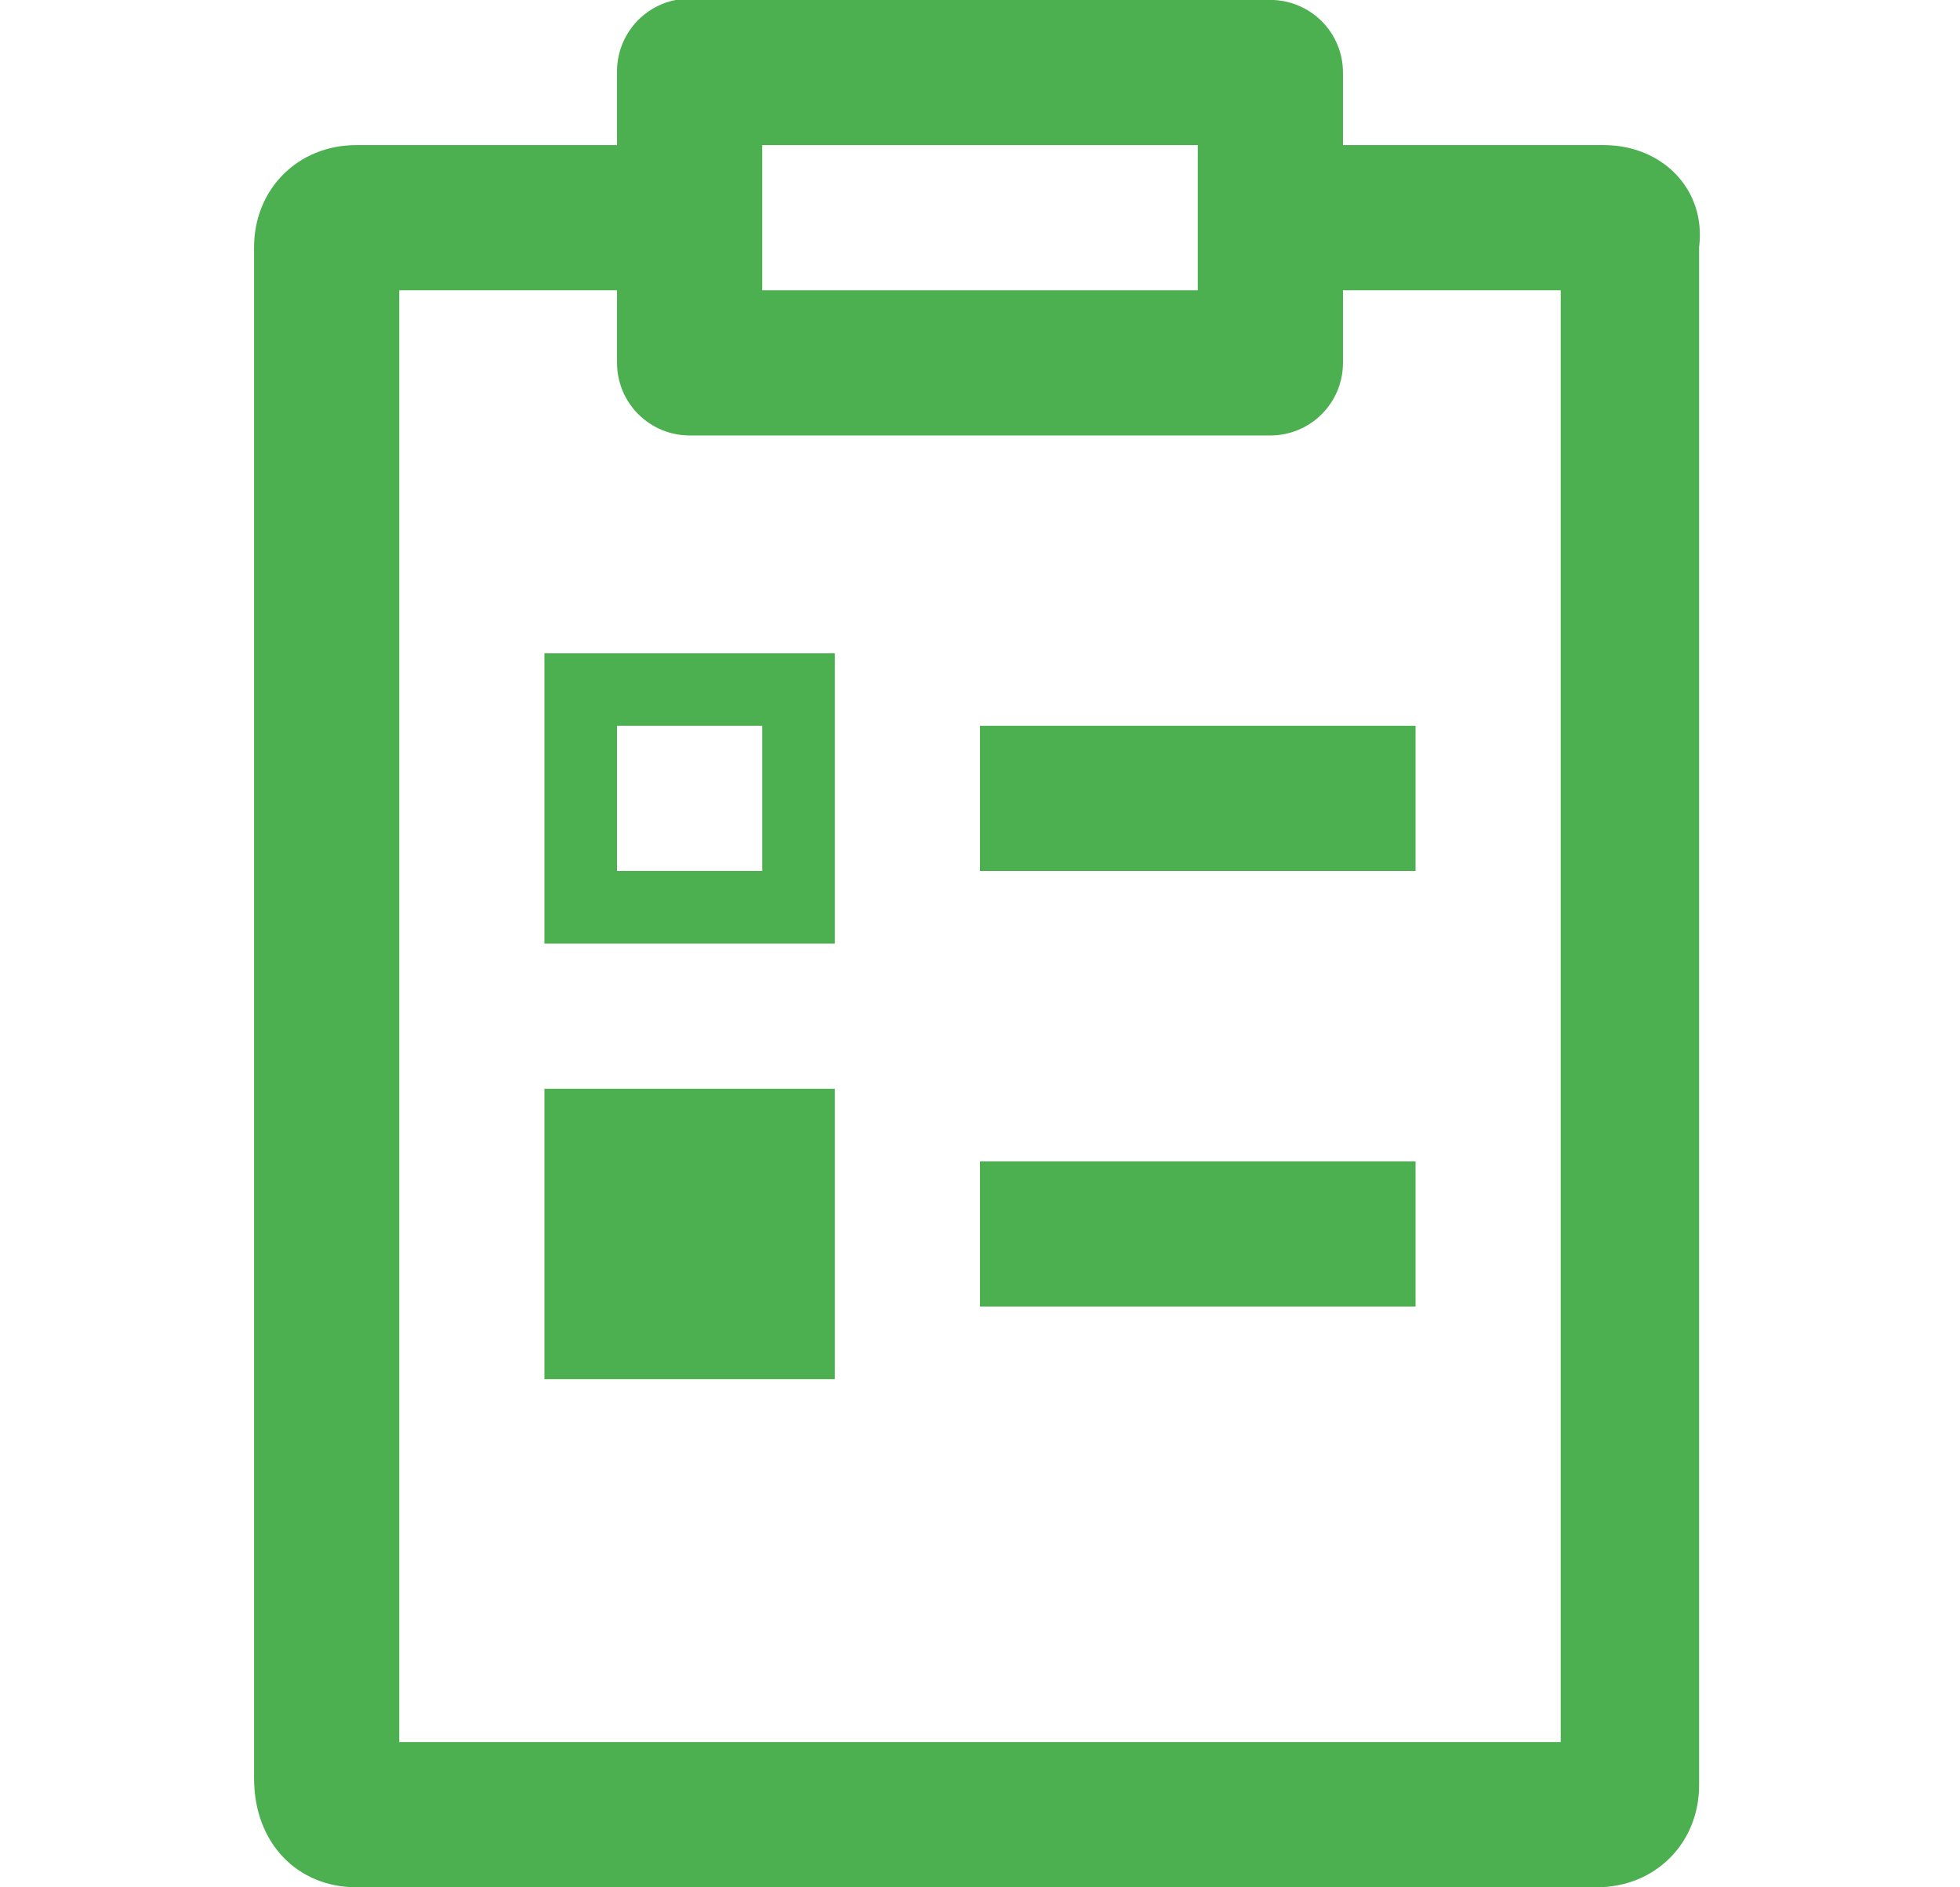<svg width="27" height="26" viewBox="0 0 27 26" fill="none" xmlns="http://www.w3.org/2000/svg">
    <g clip-path="url(#clip0_708_80738)">
        <path d="M9.313 -0.001C9.081 0.043 8.873 0.168 8.724 0.351C8.575 0.534 8.496 0.763 8.5 0.999V1.999H4.906C4.106 1.999 3.5 2.605 3.5 3.405V24.499C3.5 25.399 4.106 25.999 4.906 25.999H22C22.8 25.999 23.406 25.393 23.406 24.593V3.405C23.506 2.605 22.894 1.999 22.094 1.999H18.5V0.999C18.5 0.734 18.395 0.48 18.207 0.292C18.02 0.105 17.765 -0.001 17.5 -0.001H9.5C9.469 -0.002 9.437 -0.002 9.406 -0.001C9.375 -0.002 9.344 -0.002 9.313 -0.001ZM10.5 1.999H16.5V3.999H10.5V1.999ZM5.5 3.999H8.5V4.999C8.5 5.264 8.605 5.519 8.793 5.706C8.98 5.894 9.235 5.999 9.5 5.999H17.5C17.765 5.999 18.02 5.894 18.207 5.706C18.395 5.519 18.5 5.264 18.5 4.999V3.999H21.5V23.999H5.5V3.999ZM7.5 8.999V12.999H11.5V8.999H7.5ZM8.5 9.999H10.5V11.999H8.5V9.999ZM13.5 9.999V11.999H19.5V9.999H13.5ZM7.5 14.999V18.999H11.5V14.999H7.5ZM13.5 15.999V17.999H19.5V15.999H13.5Z" fill="#4CAF50"/>
    </g>
</svg>
